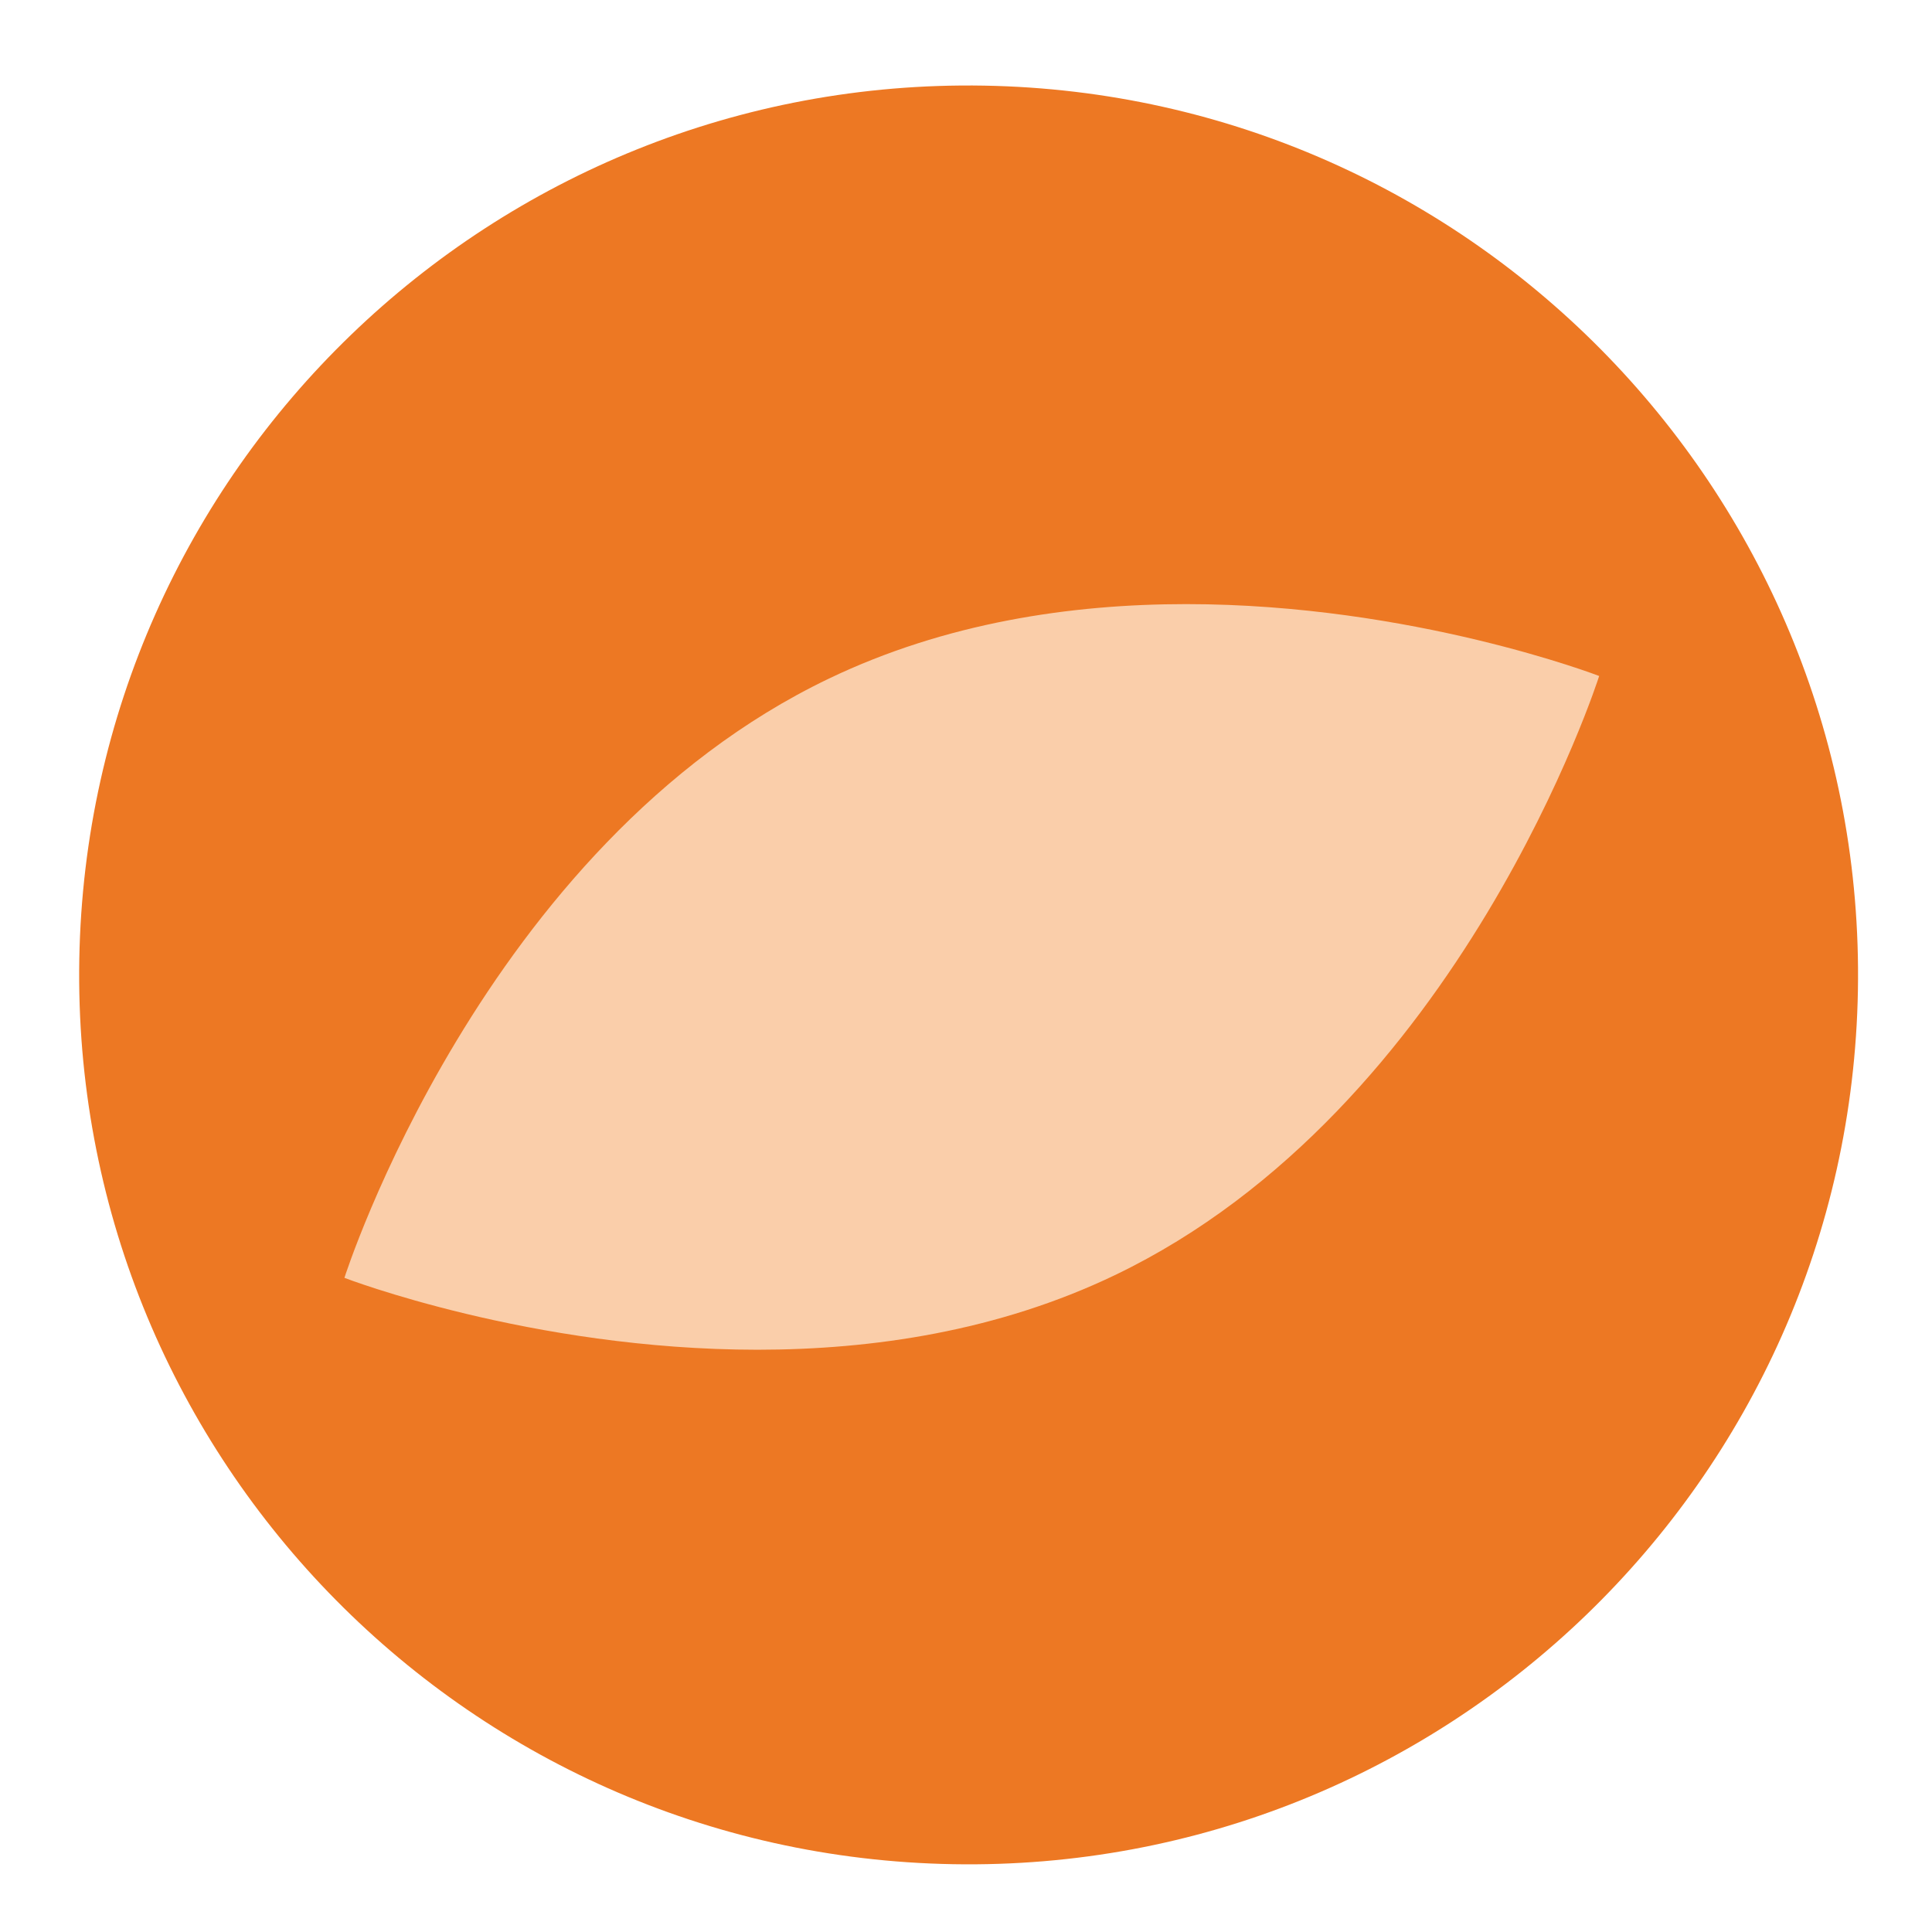 <?xml version="1.0" encoding="utf-8"?>
<!-- Generator: Adobe Illustrator 15.1.0, SVG Export Plug-In . SVG Version: 6.00 Build 0)  -->
<!DOCTYPE svg PUBLIC "-//W3C//DTD SVG 1.1//EN" "http://www.w3.org/Graphics/SVG/1.1/DTD/svg11.dtd">
<svg version="1.1" id="Calque_1" xmlns="http://www.w3.org/2000/svg" xmlns:xlink="http://www.w3.org/1999/xlink" x="0px" y="0px"
	 width="155.91px" height="155.91px" viewBox="0 0 155.91 155.91" enable-background="new 0 0 155.91 155.91" xml:space="preserve">
<path fill="#ED7823" d="M149.931,79.927c-0.689,39.634-33.39,71.203-73.019,70.511c-39.636-0.691-71.204-33.382-70.513-73.016
	C7.092,37.787,39.783,6.219,79.417,6.91C119.051,7.602,150.621,40.293,149.931,79.927"/>
<path fill="#FACEAA" d="M61.121,108.922c-18.285-0.001-33.327-5.802-33.327-5.802s11.122-34.942,39.084-48.351
	c9.421-4.52,19.551-6.018,28.844-6.018c18.289,0,33.329,5.801,33.329,5.801s-11.12,34.94-39.086,48.352
	C80.543,107.424,70.414,108.922,61.121,108.922"/>
</svg>

